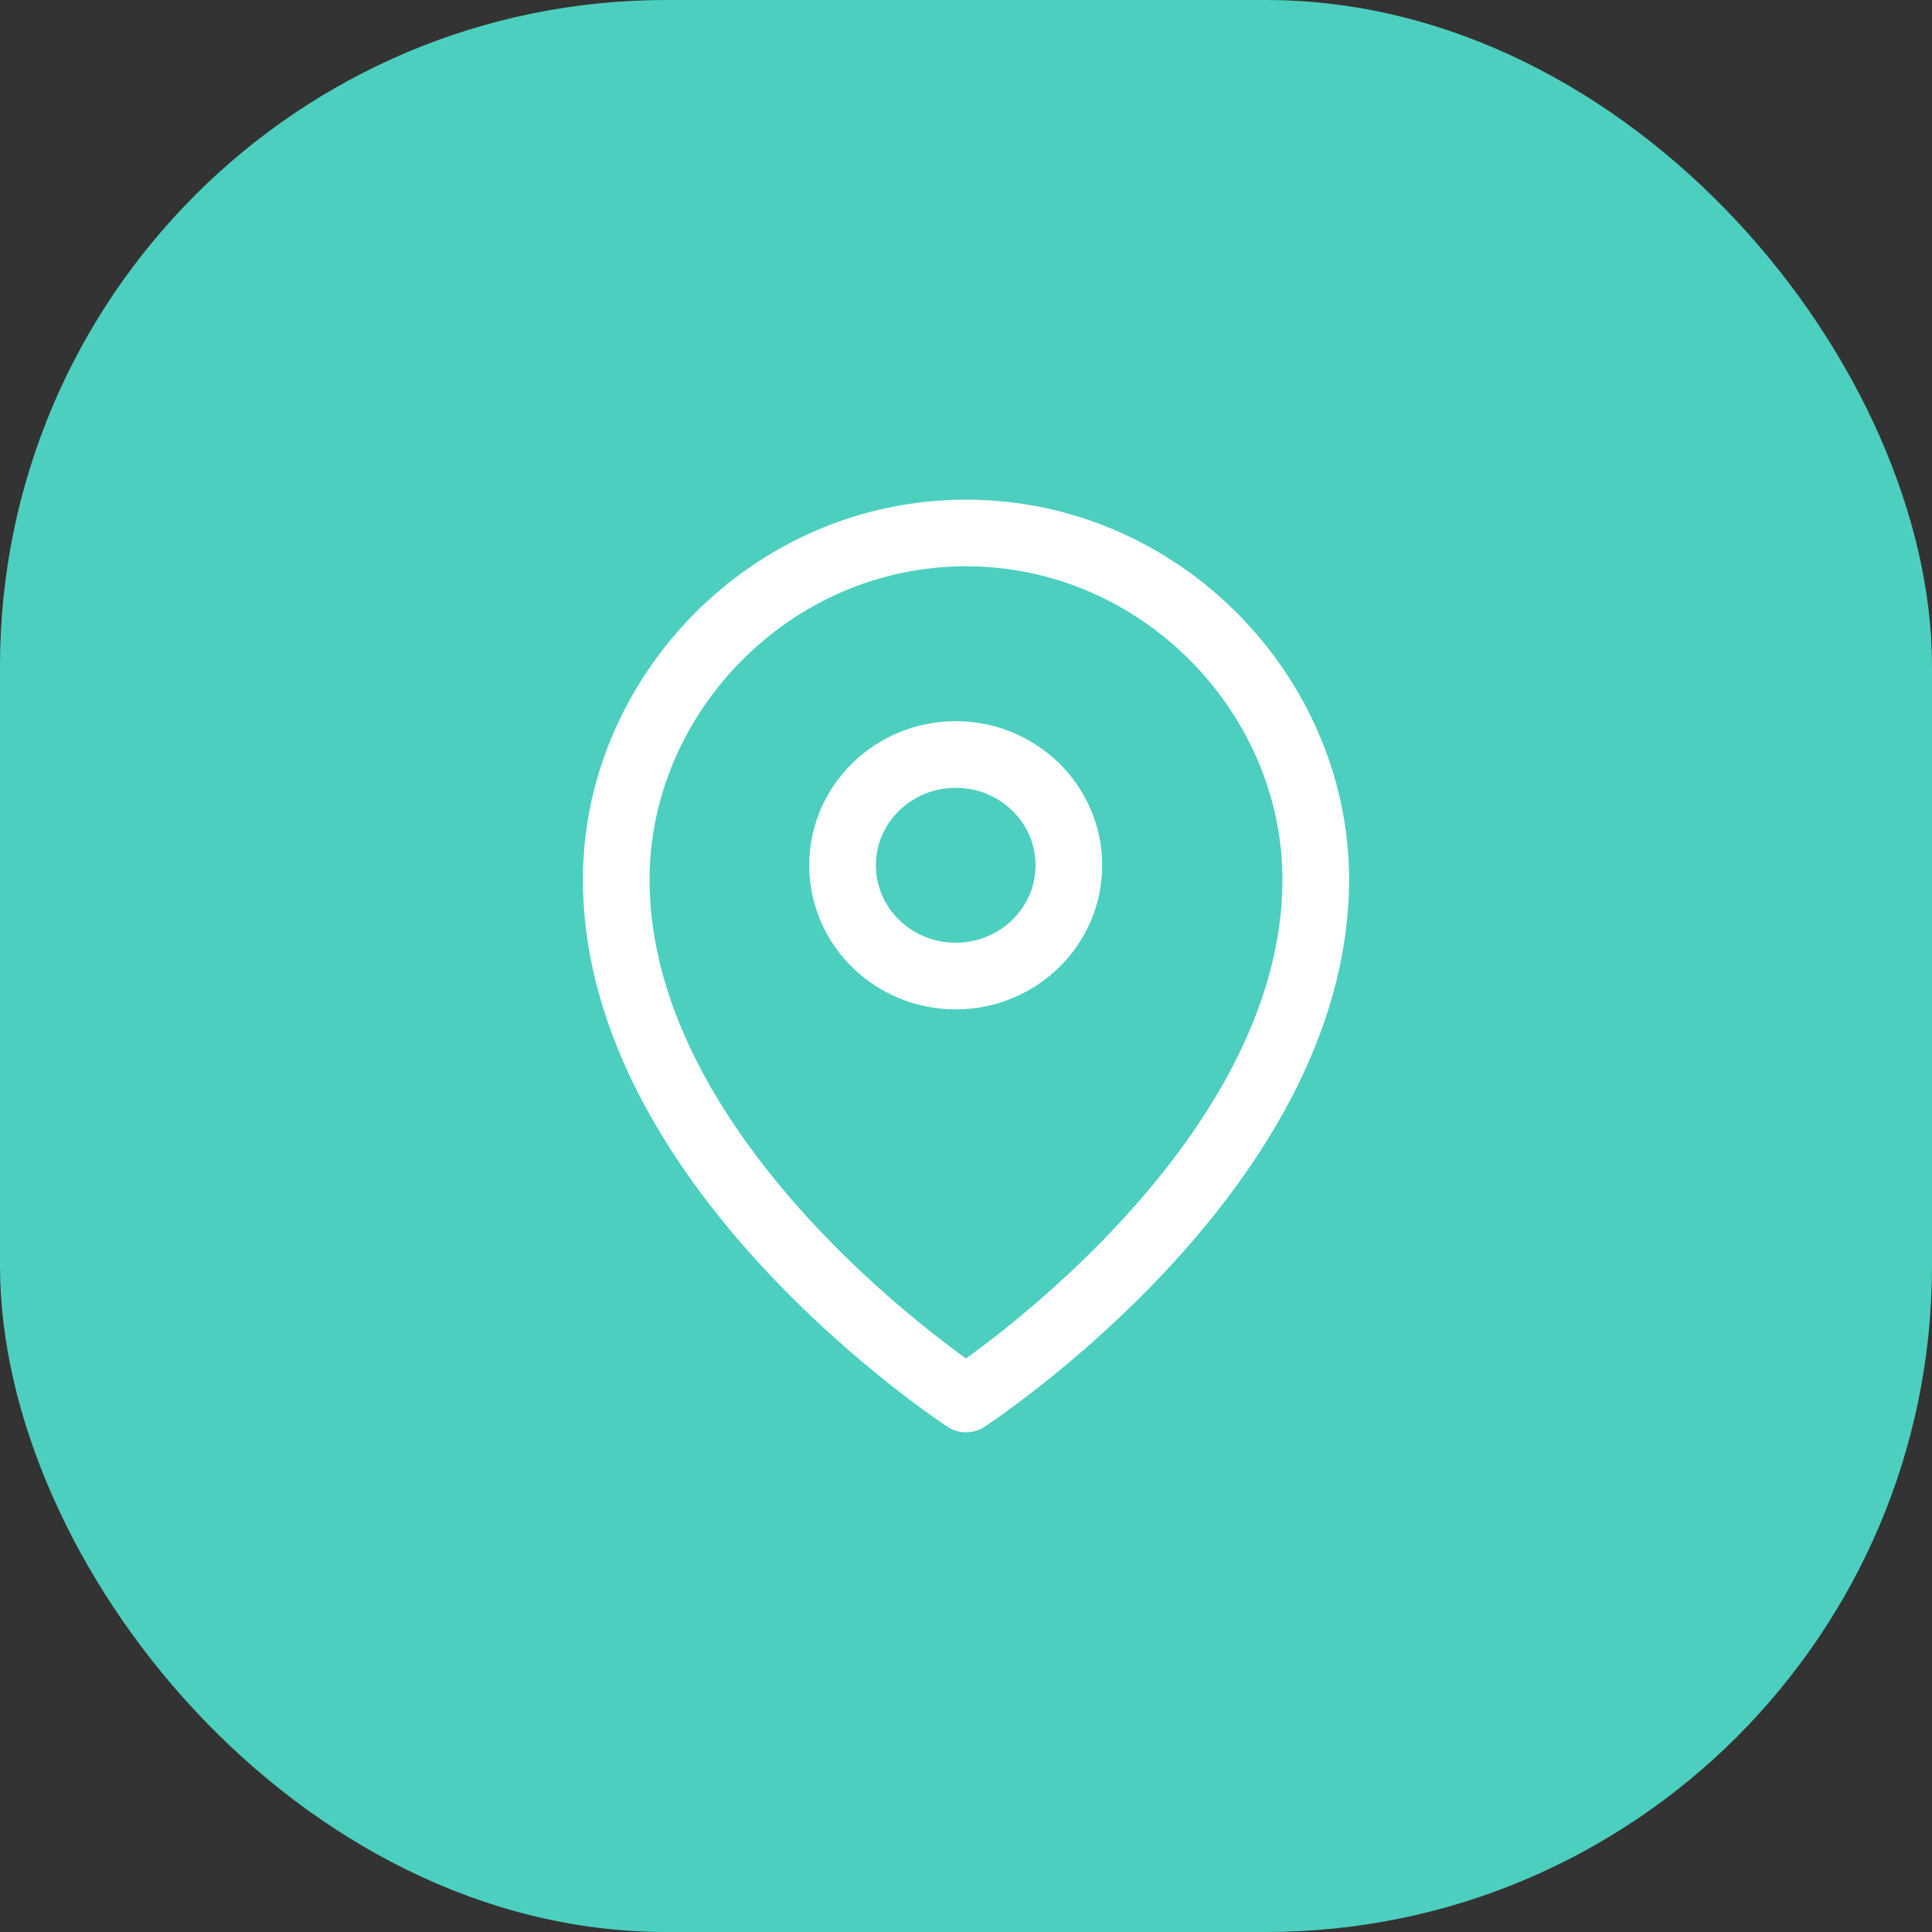 <svg xmlns="http://www.w3.org/2000/svg" width="58" height="58" viewBox="0 0 58 58">
  <rect x="0" y="0" width="58" height="58" fill="#333333" stroke="none"/>
  <g fill="none" fill-rule="evenodd">
    <rect width="58" height="58" fill="#4DCFBF" rx="20"/>
    <g stroke="#FFF" stroke-width="2" transform="translate(18.5 16)">
      <path stroke-linecap="round" stroke-linejoin="round" d="M0,10.4 C0,19.171 10.5,26 10.5,26 C10.5,26 21,19.171 21,10.4 C21,4.871 16.35,0 10.5,0 C4.65,0 0,4.871 0,10.4 Z"/>
      <path d="M10.191,13.302 C12.067,13.302 13.588,11.813 13.588,9.977 C13.588,8.14 12.067,6.651 10.191,6.651 C8.315,6.651 6.794,8.14 6.794,9.977 C6.794,11.813 8.315,13.302 10.191,13.302 Z"/>
    </g>
  </g>
</svg>
